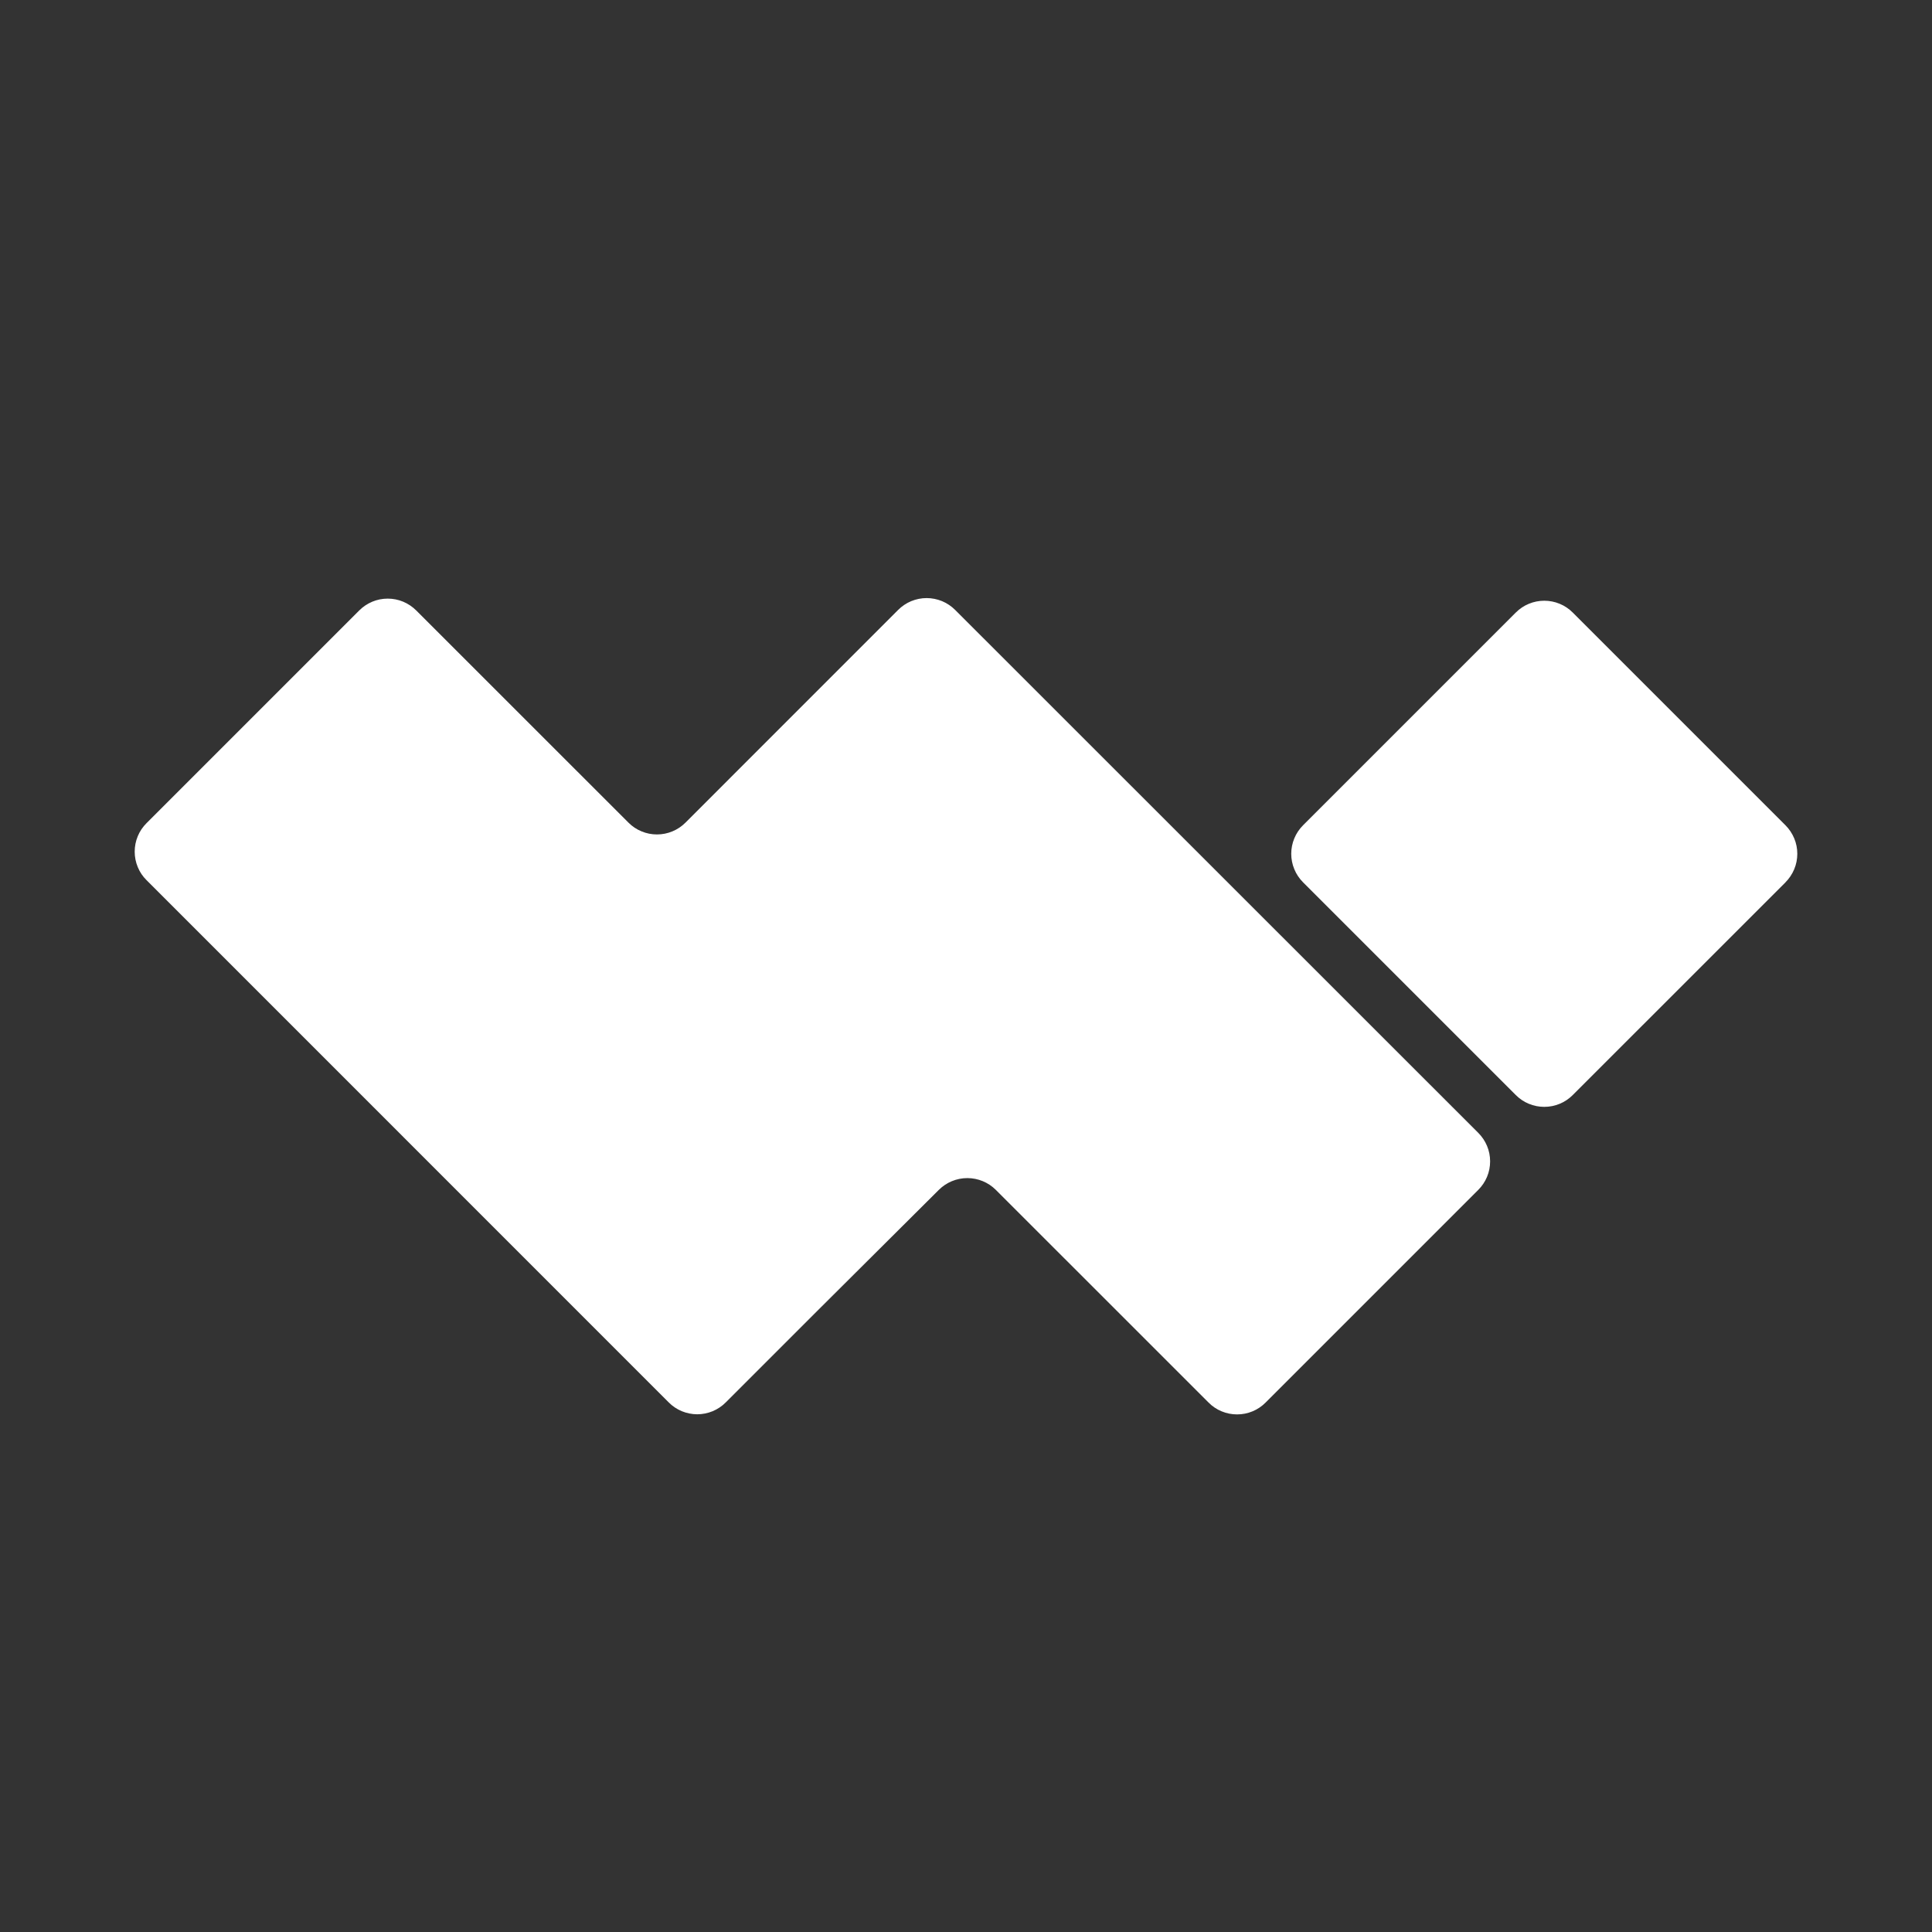 <svg width="32" height="32" viewBox="0 0 32 32" fill="none" xmlns="http://www.w3.org/2000/svg">
<rect x="0" y="0" width="32" height="32" fill="#333333" stroke="none"/>
<path d="M29.574 14.614L26.05 18.137C25.988 18.199 25.915 18.249 25.834 18.282C25.753 18.316 25.666 18.333 25.578 18.333C25.49 18.333 25.403 18.316 25.322 18.282C25.241 18.249 25.168 18.199 25.106 18.137L21.583 14.614C21.521 14.552 21.471 14.478 21.438 14.397C21.404 14.316 21.387 14.229 21.387 14.141C21.387 14.054 21.404 13.967 21.438 13.886C21.471 13.805 21.521 13.731 21.583 13.669L25.106 10.146C25.168 10.084 25.241 10.034 25.322 10.001C25.403 9.967 25.49 9.95 25.578 9.95C25.666 9.95 25.753 9.967 25.834 10.001C25.915 10.034 25.988 10.084 26.05 10.146L29.573 13.669C29.635 13.731 29.684 13.805 29.718 13.886C29.752 13.967 29.769 14.054 29.769 14.141C29.769 14.229 29.752 14.316 29.718 14.397C29.684 14.478 29.635 14.552 29.573 14.614H29.574ZM15.82 10.102C15.758 10.04 15.685 9.991 15.604 9.957C15.523 9.924 15.436 9.906 15.348 9.906C15.26 9.906 15.173 9.924 15.092 9.957C15.011 9.991 14.938 10.04 14.876 10.102L11.354 13.625C11.292 13.687 11.218 13.737 11.137 13.77C11.056 13.804 10.969 13.821 10.881 13.821C10.793 13.821 10.707 13.804 10.626 13.77C10.544 13.737 10.471 13.687 10.409 13.625L6.894 10.111C6.832 10.049 6.759 10 6.678 9.966C6.597 9.932 6.51 9.915 6.422 9.915C6.334 9.915 6.247 9.932 6.166 9.966C6.085 10 6.012 10.049 5.95 10.111L2.427 13.634C2.365 13.696 2.315 13.769 2.282 13.85C2.248 13.931 2.231 14.018 2.231 14.106C2.231 14.194 2.248 14.281 2.282 14.362C2.315 14.443 2.365 14.517 2.427 14.578L11.076 23.228C11.138 23.291 11.212 23.34 11.293 23.374C11.374 23.407 11.461 23.425 11.549 23.425C11.636 23.425 11.723 23.407 11.804 23.374C11.885 23.34 11.959 23.291 12.021 23.228L13.488 21.761L15.55 19.708C15.676 19.583 15.845 19.513 16.022 19.513C16.199 19.513 16.369 19.583 16.494 19.708L20.018 23.231C20.079 23.293 20.153 23.343 20.234 23.376C20.315 23.41 20.402 23.427 20.49 23.427C20.578 23.427 20.665 23.41 20.746 23.376C20.827 23.343 20.9 23.293 20.962 23.231L24.485 19.708C24.547 19.646 24.596 19.573 24.63 19.492C24.664 19.411 24.681 19.324 24.681 19.236C24.681 19.148 24.664 19.061 24.63 18.98C24.596 18.899 24.547 18.826 24.485 18.764L15.82 10.102V10.102Z" fill="white"/>
</svg>
